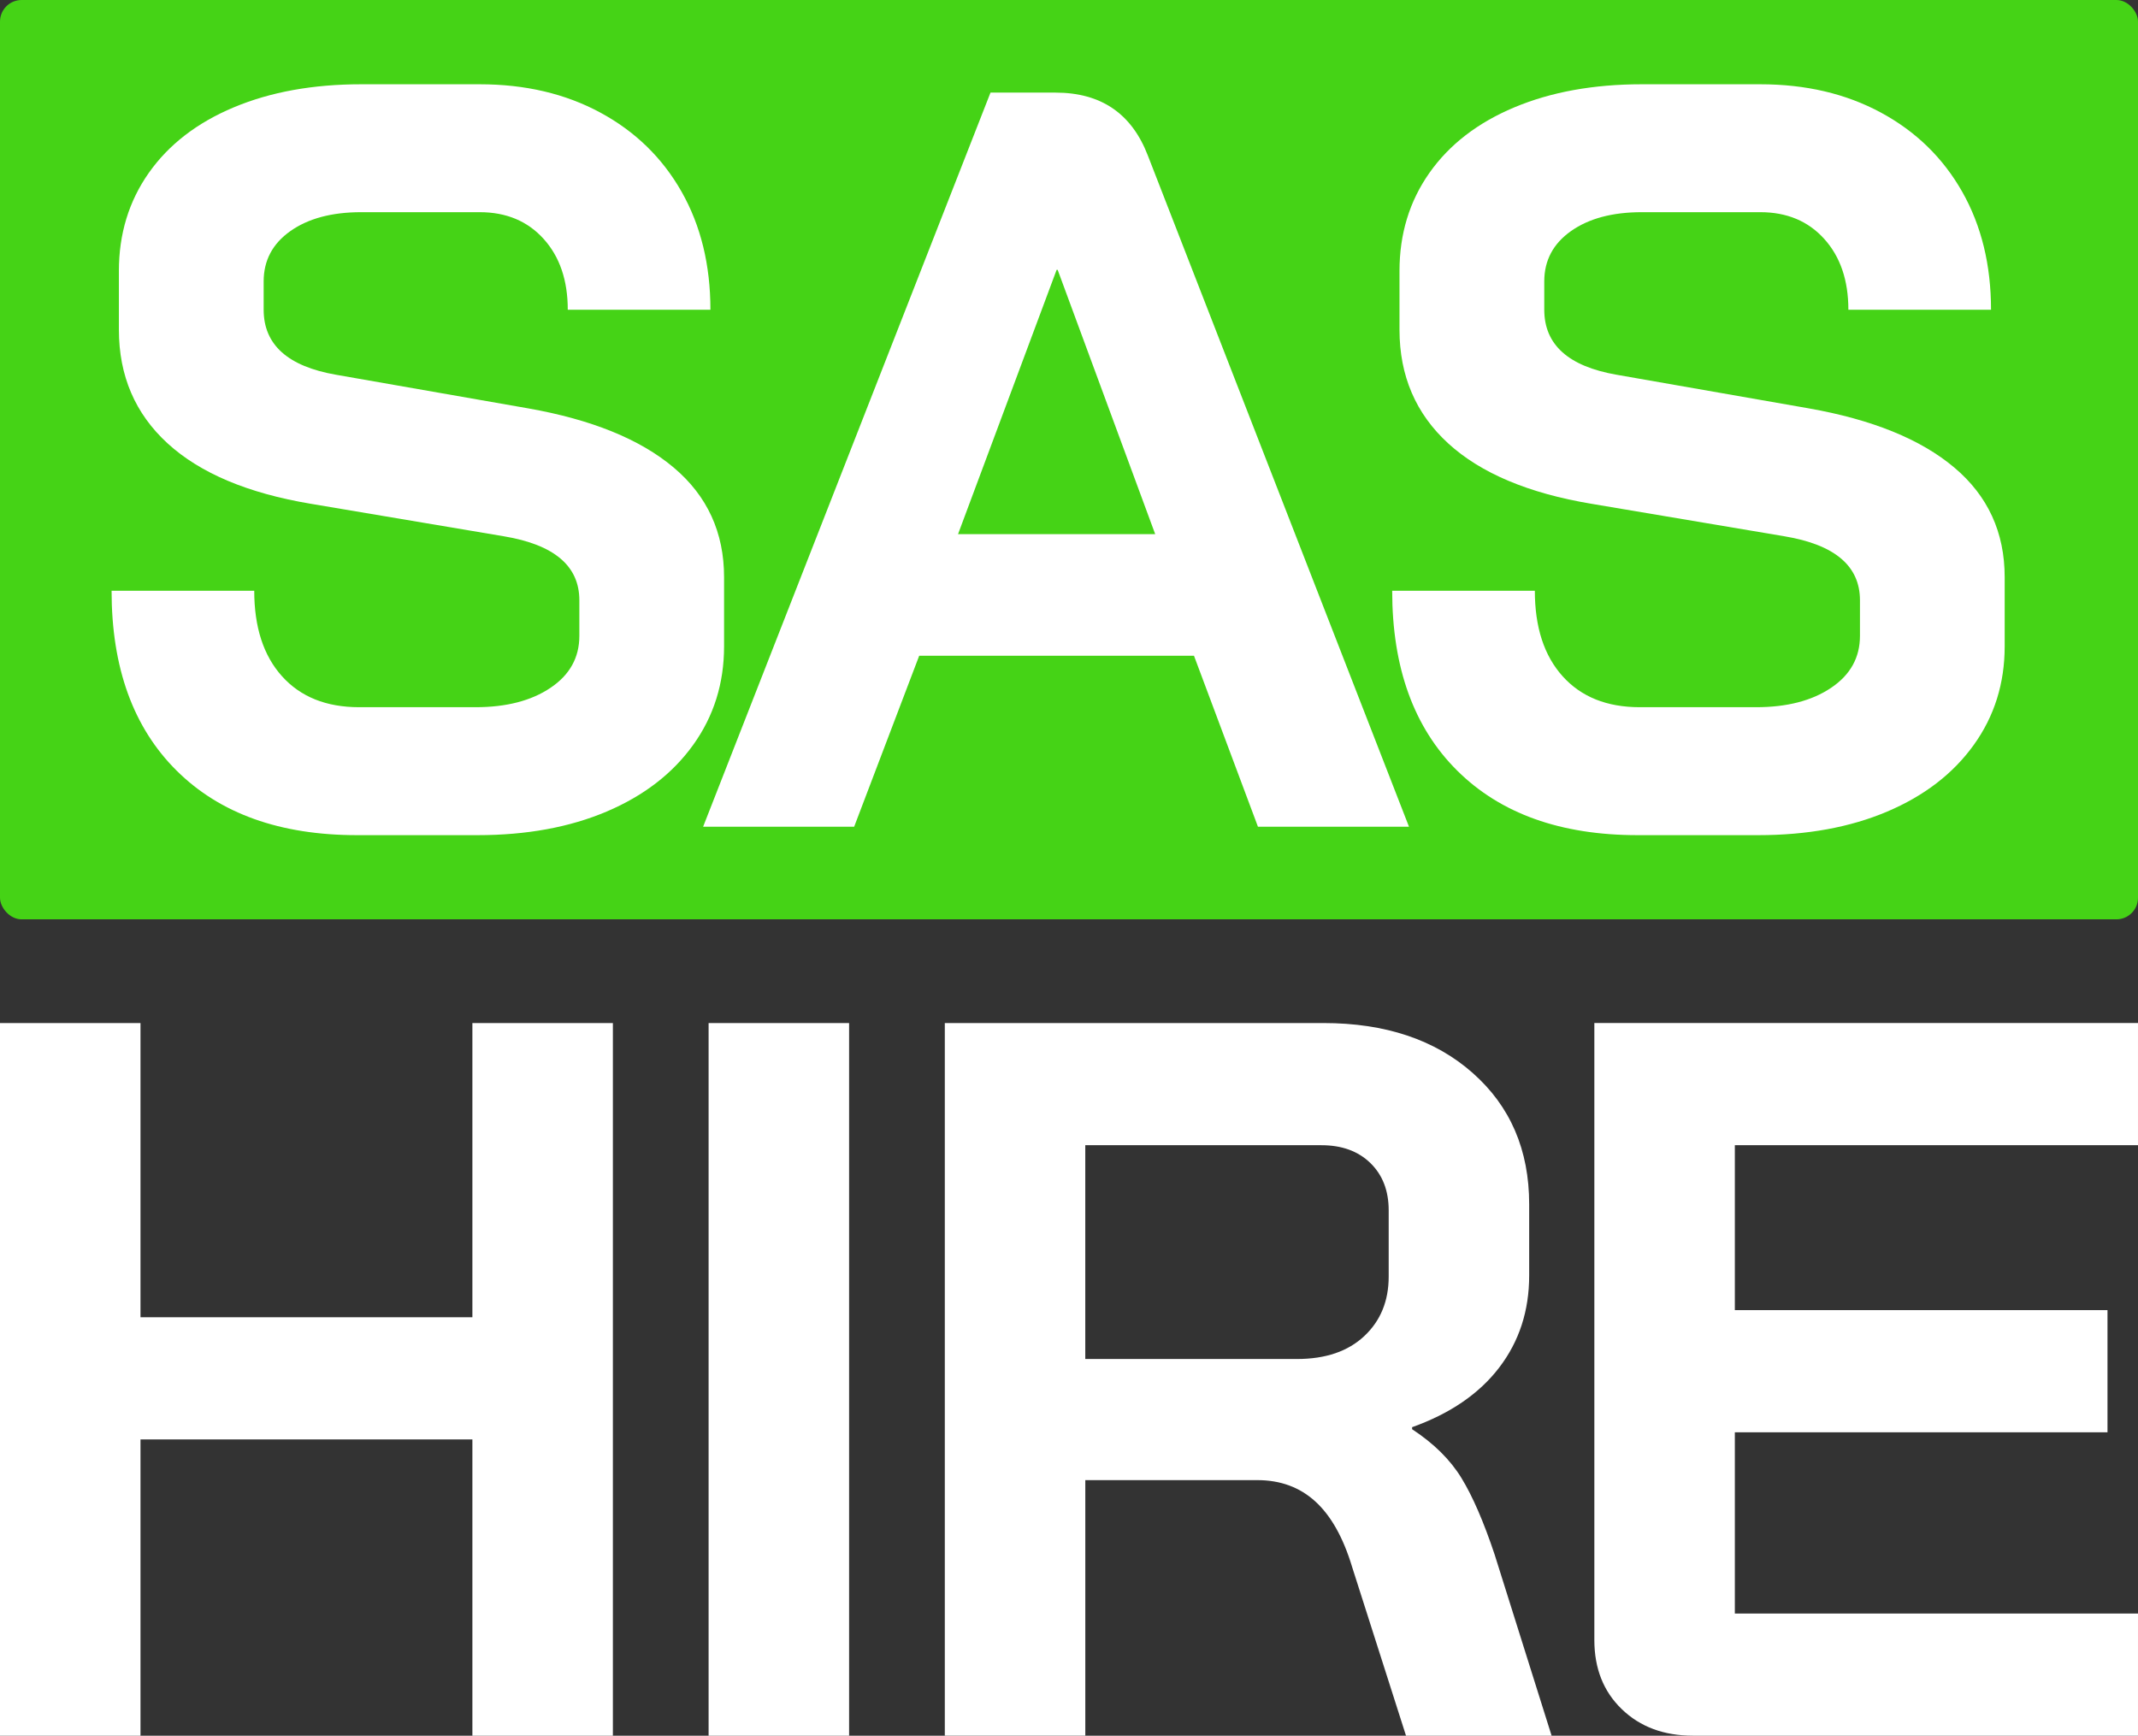 <?xml version="1.0" encoding="UTF-8"?>
<svg xmlns="http://www.w3.org/2000/svg" id="Layer_2" data-name="Layer 2" viewBox="0 0 494.73 401.65">
  <rect x="0" y="0" width="494.73" height="401.65" fill="#333333" stroke="none"/>
  <defs>
    <style>
      .cls-1 {
        fill: #45d316;
      }

      .cls-1, .cls-2 {
        stroke-width: 0px;
      }

      .cls-2 {
        fill: #fff;
      }
    </style>
  </defs>
  <g id="Layer_1-2" data-name="Layer 1">
    <g>
      <rect class="cls-1" width="494.73" height="212.74" rx="5" ry="5"></rect>
      <g>
        <path class="cls-2" d="M0,236.74h32.51v68.08h76.8v-68.08h32.51v164.91h-32.51v-68.56H32.51v68.56H0v-164.91Z"></path>
        <path class="cls-2" d="M163.97,236.74h32.51v164.91h-32.51v-164.91Z"></path>
        <path class="cls-2" d="M218.62,236.74h87.64c14.29,0,25.8,3.85,34.51,11.54,8.72,7.7,13.08,17.83,13.08,30.39v16.49c0,8.17-2.32,15.28-6.95,21.32-4.63,6.05-11.35,10.64-20.14,13.78v.47c5.03,3.3,8.84,7.07,11.43,11.31,2.59,4.24,5.14,10.13,7.66,17.67l13.19,41.94h-33.69l-12.49-39.11c-2.04-6.75-4.87-11.78-8.48-15.08-3.61-3.3-8.09-4.95-13.43-4.95h-39.81v59.13h-32.51v-164.91ZM300.14,314.48c6.6,0,11.78-1.77,15.55-5.3,3.77-3.53,5.65-8.13,5.65-13.78v-15.31c0-4.55-1.41-8.21-4.24-10.96-2.83-2.75-6.6-4.12-11.31-4.12h-54.66v49.47h49Z"></path>
        <path class="cls-2" d="M375.29,395.52c-4.24-4.08-6.36-9.42-6.36-16.02v-142.77h125.8v28.27h-93.29v38.17h86.23v28.27h-86.23v41.94h93.29v28.27h-102.95c-6.76,0-12.25-2.04-16.49-6.13Z"></path>
      </g>
      <path class="cls-2" d="M40.87,178.33c-10.03-9.95-15.05-23.82-15.05-41.62h33.01c0,8.42,2.14,15.01,6.43,19.78,4.29,4.77,10.23,7.16,17.84,7.16h26.94c7.12,0,12.9-1.49,17.35-4.49,4.45-2.99,6.67-7,6.67-12.01v-8.25c0-7.93-5.82-12.86-17.47-14.8l-44.66-7.52c-14.56-2.43-25.6-7.08-33.13-13.96-7.52-6.88-11.29-15.65-11.29-26.33v-13.59c0-8.57,2.31-16.14,6.92-22.69,4.61-6.55,11.16-11.61,19.66-15.17,8.49-3.56,18.32-5.34,29.49-5.34h27.42c10.52,0,19.82,2.18,27.91,6.55,8.09,4.37,14.36,10.48,18.81,18.32,4.45,7.85,6.67,16.95,6.67,27.3h-33.01c0-6.8-1.86-12.26-5.58-16.38-3.72-4.13-8.66-6.19-14.8-6.19h-27.42c-6.8,0-12.26,1.46-16.38,4.37-4.13,2.91-6.19,6.8-6.19,11.65v6.55c0,8.09,5.58,13.11,16.75,15.05l44.41,7.77c14.72,2.59,25.97,7.16,33.73,13.71,7.77,6.55,11.65,15.01,11.65,25.36v16.02c0,8.58-2.39,16.18-7.16,22.81-4.77,6.64-11.45,11.77-20.02,15.41-8.58,3.64-18.53,5.46-29.85,5.46h-27.91c-17.8,0-31.71-4.98-41.74-14.93Z"></path>
      <path class="cls-2" d="M276.29,151.75h-63.59l-15.05,39.56h-34.95L229.2,21.43h15.05c10.52,0,17.63,4.85,21.36,14.56l60.43,155.32h-34.95l-14.8-39.56ZM221.68,123.6h45.63l-22.57-61.16h-.24l-22.81,61.16Z"></path>
      <path class="cls-2" d="M337.2,178.33c-10.03-9.95-15.05-23.82-15.05-41.62h33.01c0,8.42,2.14,15.01,6.43,19.78,4.29,4.77,10.23,7.16,17.84,7.16h26.94c7.12,0,12.9-1.49,17.35-4.49,4.45-2.99,6.67-7,6.67-12.01v-8.25c0-7.93-5.82-12.86-17.47-14.8l-44.66-7.52c-14.56-2.43-25.6-7.08-33.13-13.96-7.52-6.88-11.29-15.65-11.29-26.33v-13.59c0-8.57,2.31-16.14,6.92-22.69,4.61-6.55,11.16-11.61,19.66-15.17,8.49-3.56,18.32-5.34,29.49-5.34h27.42c10.52,0,19.82,2.18,27.91,6.55,8.09,4.37,14.36,10.48,18.81,18.32,4.45,7.85,6.67,16.95,6.67,27.3h-33.01c0-6.8-1.86-12.26-5.58-16.38-3.72-4.13-8.66-6.19-14.8-6.19h-27.42c-6.8,0-12.26,1.46-16.38,4.37-4.13,2.91-6.19,6.8-6.19,11.65v6.55c0,8.09,5.58,13.11,16.75,15.05l44.41,7.77c14.72,2.59,25.97,7.16,33.73,13.71,7.77,6.55,11.65,15.01,11.65,25.36v16.02c0,8.58-2.39,16.18-7.16,22.81-4.77,6.64-11.45,11.77-20.02,15.41-8.58,3.64-18.53,5.46-29.85,5.46h-27.91c-17.8,0-31.71-4.98-41.74-14.93Z"></path>
    </g>
  </g>
</svg>
